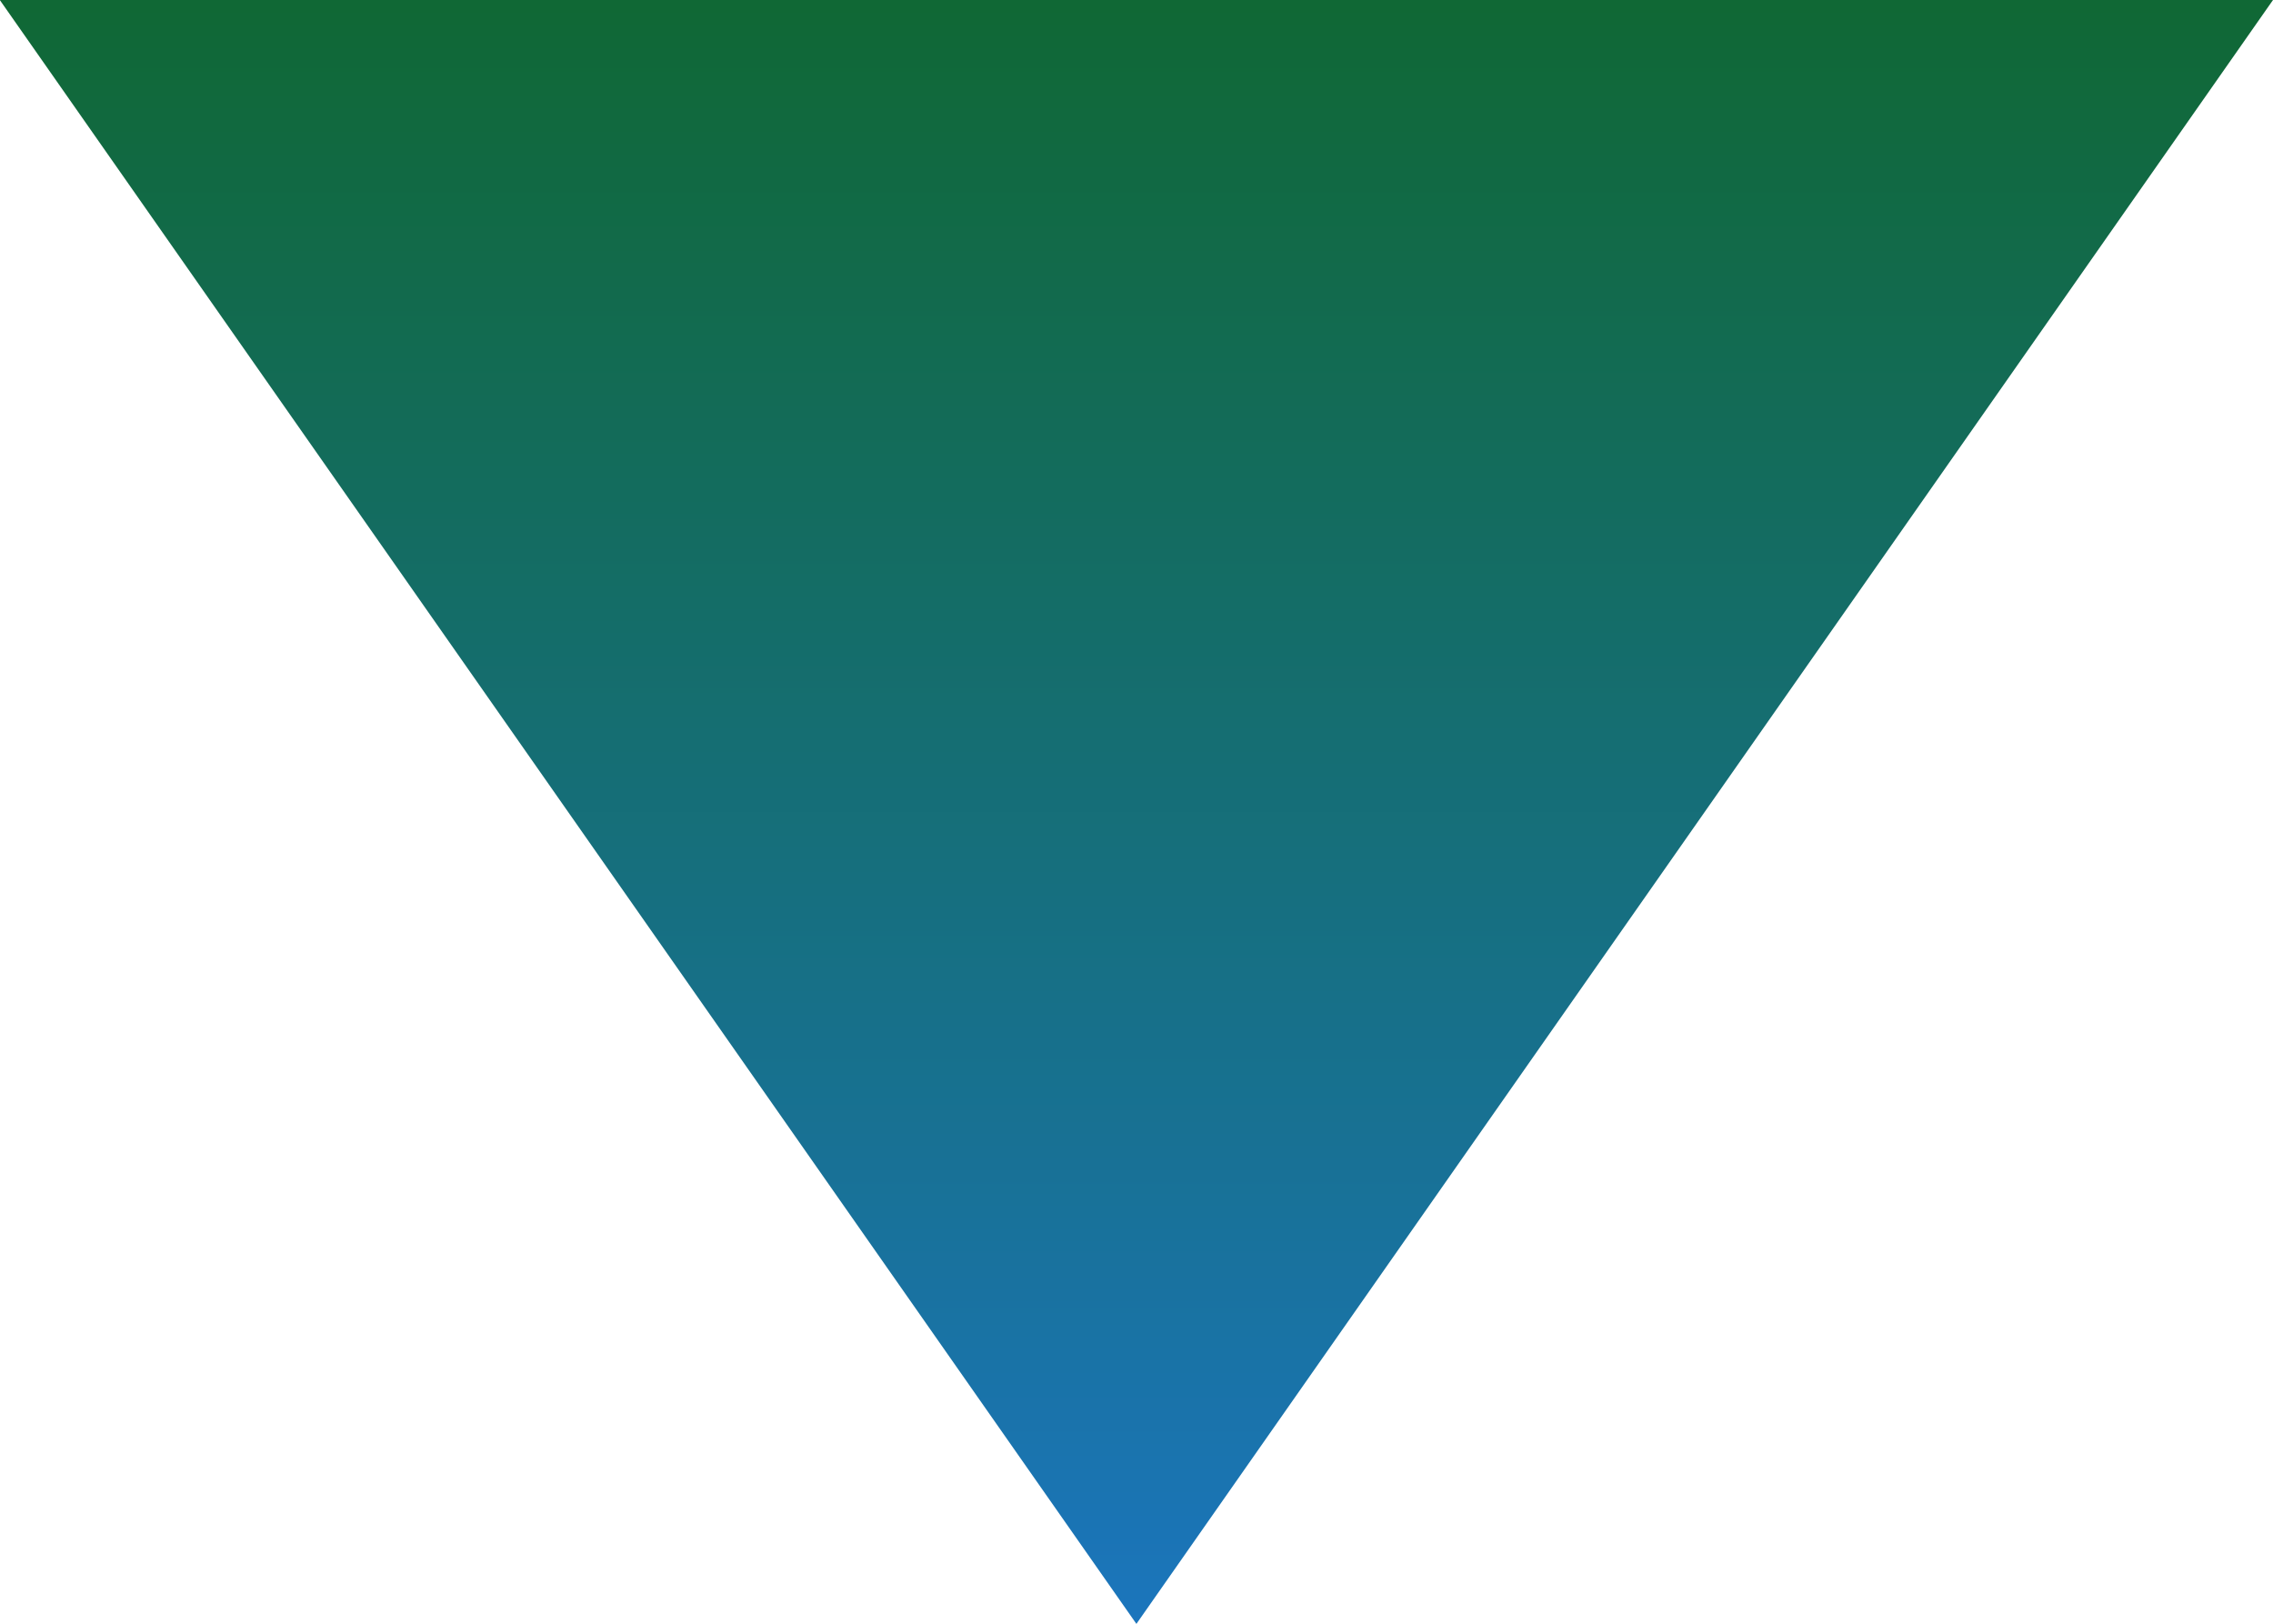 <svg xmlns="http://www.w3.org/2000/svg" xmlns:xlink="http://www.w3.org/1999/xlink" width="11.927" height="8.52" viewBox="0 0 11.927 8.52">
  <defs>
    <linearGradient id="linear-gradient" x1="0.5" x2="0.5" y2="1" gradientUnits="objectBoundingBox">
      <stop offset="0" stop-color="#1b75bc"/>
      <stop offset="1" stop-color="#106835"/>
    </linearGradient>
  </defs>
  <path id="Polygon_2" data-name="Polygon 2" d="M5.964,0l5.964,8.52H0Z" transform="translate(11.927 8.52) rotate(180)" fill="url(#linear-gradient)"/>
</svg>
